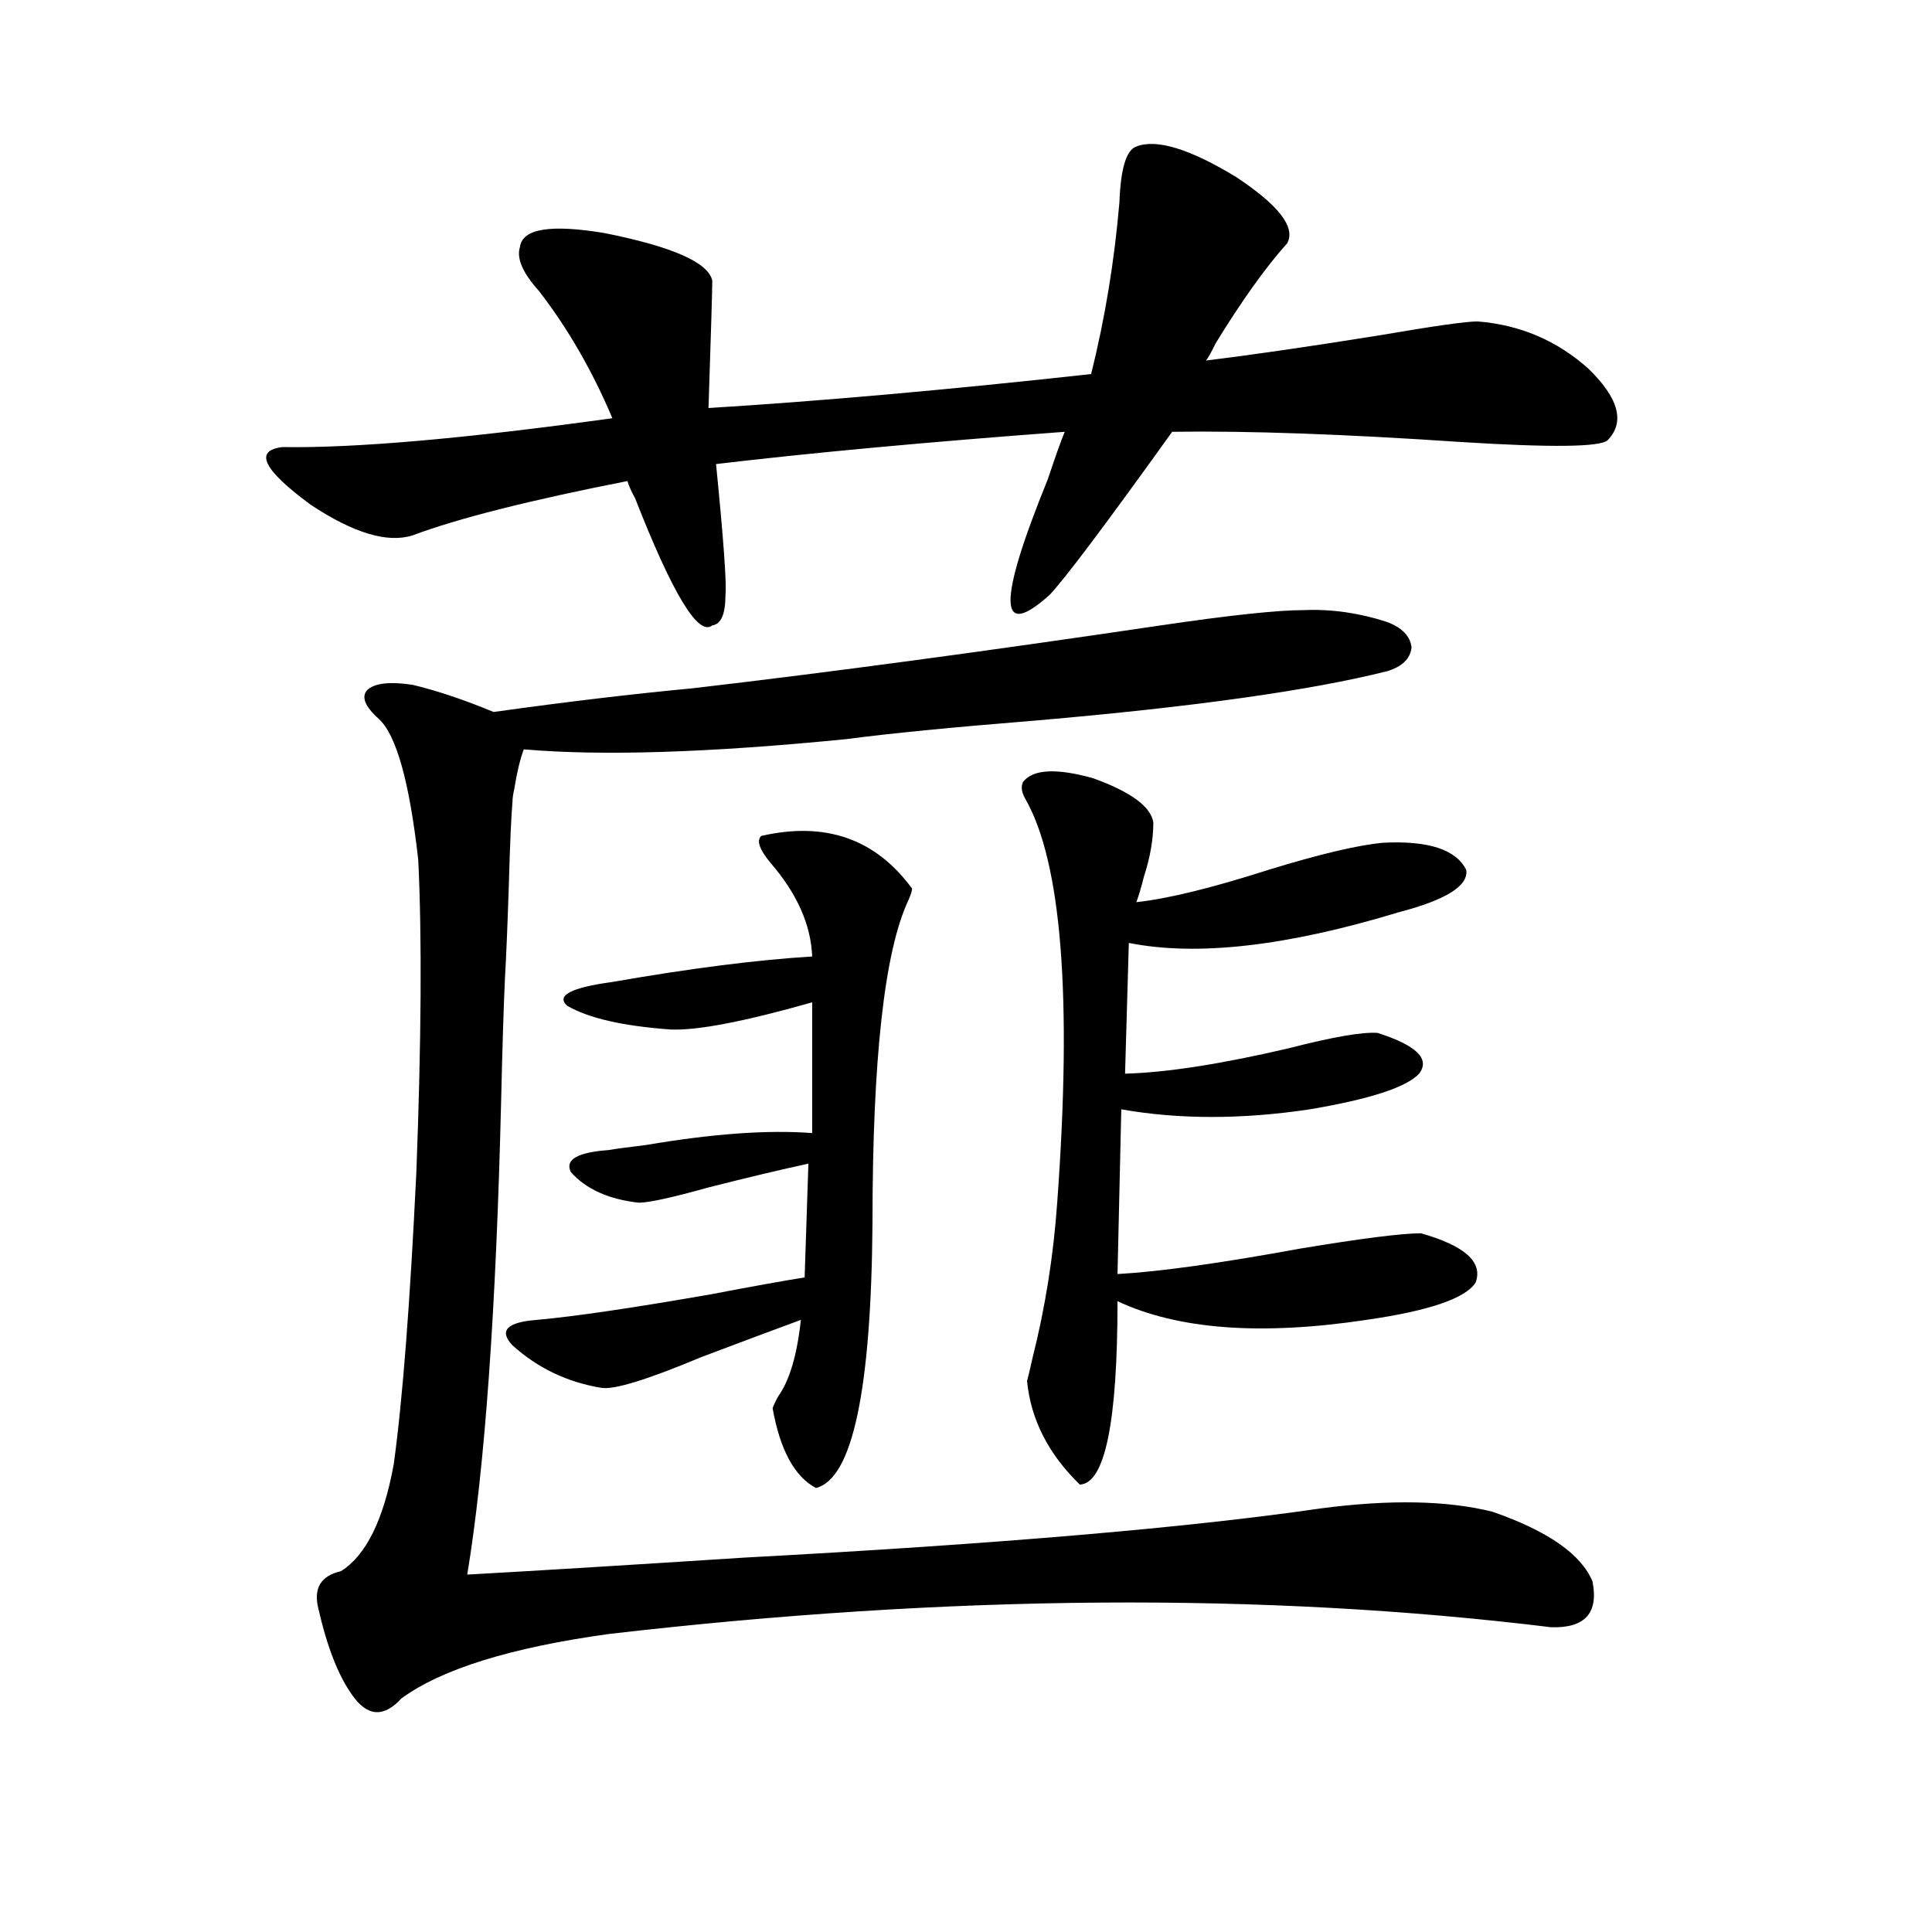 <?xml version="1.0" encoding="utf-8"?>
<!-- Generator: Adobe Illustrator 16.0.0, SVG Export Plug-In . SVG Version: 6.00 Build 0)  -->
<!DOCTYPE svg PUBLIC "-//W3C//DTD SVG 1.1//EN" "http://www.w3.org/Graphics/SVG/1.1/DTD/svg11.dtd">
<svg version="1.1" id="图层_1" xmlns="http://www.w3.org/2000/svg" xmlns:xlink="http://www.w3.org/1999/xlink" x="0px" y="0px"
	 width="1000px" height="1000px" viewBox="0 0 1000 1000" enable-background="new 0 0 1000 1000" xml:space="preserve">
<path d="M666.228,125.941c-11.066,12.305-23.414,29.595-37.072,51.855c-1.951,4.106-3.582,7.031-4.878,8.789
	c24.055-2.925,54.298-7.319,90.729-13.184c27.316-4.683,43.901-7.031,49.755-7.031c22.104,1.758,41.295,9.97,57.56,24.609
	c15.609,15.243,18.856,27.548,9.756,36.914c-3.902,3.516-29.268,3.817-76.096,0.879c-60.486-4.093-110.241-5.851-149.265-5.273
	c-34.48,48.052-55.608,76.177-63.413,84.375c-26.676,24.032-26.996,4.106-0.976-59.766c3.902-11.714,6.829-19.913,8.78-24.609
	c-70.897,5.273-131.063,10.849-180.483,16.699c3.902,39.263,5.519,61.825,4.878,67.676c0,9.97-2.286,15.243-6.829,15.82
	c-7.164,5.864-20.487-16.108-39.999-65.918c-1.951-3.516-3.262-6.44-3.902-8.789c-50.73,9.97-87.803,19.336-111.217,28.125
	c-13.018,4.106-30.578-1.167-52.682-15.82c-24.725-18.155-29.603-28.125-14.634-29.883c37.713,0.591,94.632-4.395,170.728-14.941
	c-10.411-24.609-23.094-46.582-38.048-65.918c-8.46-9.366-11.707-16.987-9.756-22.852c1.296-9.366,15.93-11.714,43.901-7.031
	c35.121,7.031,53.657,15.243,55.608,24.609c0,4.696-0.655,26.669-1.951,65.918c57.225-3.516,123.244-9.366,198.044-17.578
	c7.149-28.702,12.027-58.296,14.634-88.77c0.641-17.578,3.567-27.246,8.78-29.004c10.396-4.093,27.637,1.181,51.706,15.82
	C661.99,106.317,670.771,117.743,666.228,125.941z M600.863,323.695c35.762-5.273,60.486-7.91,74.145-7.91
	c14.299-0.577,28.612,1.47,42.926,6.152c7.805,2.938,12.027,7.333,12.683,13.184c-0.655,5.864-4.878,9.97-12.683,12.305
	c-39.679,9.97-100.165,18.457-181.459,25.488c-43.581,3.516-76.431,6.743-98.534,9.668c-70.897,7.031-126.506,8.789-166.825,5.273
	c-1.951,5.273-3.582,12.017-4.878,20.215c-0.655,2.938-0.976,5.273-0.976,7.031c-0.655,7.031-1.311,21.973-1.951,44.824
	c-0.655,19.927-1.311,35.458-1.951,46.582c-0.655,14.063-1.311,34.868-1.951,62.402c-2.606,108.984-8.46,191.024-17.561,246.094
	c31.859-1.758,79.663-4.683,143.411-8.789c130.729-7.031,230.238-15.519,298.529-25.488c35.762-4.683,65.364-4.093,88.778,1.758
	c28.612,9.97,45.853,21.973,51.706,36.035c3.247,16.397-3.902,24.308-21.463,23.73c-148.289-18.169-310.892-17.001-487.793,3.516
	c-50.73,7.031-86.507,18.155-107.314,33.398c-9.115,9.956-17.561,9.366-25.365-1.758c-7.164-9.97-13.018-24.911-17.561-44.824
	c-2.606-10.547,1.296-17.001,11.707-19.336c13.003-8.198,22.104-26.655,27.316-55.371c4.543-32.808,8.445-83.194,11.707-151.172
	c2.592-67.964,2.927-121.866,0.976-161.719c-4.558-40.43-11.387-64.737-20.487-72.949c-7.164-6.44-9.115-11.426-5.854-14.941
	c3.902-3.516,11.707-4.395,23.414-2.637c12.348,2.938,26.341,7.622,41.95,14.063c37.713-5.273,72.193-9.366,103.412-12.305
	C429.16,348.017,509.799,337.181,600.863,323.695z M394.039,432.68c33.17-7.608,59.176,1.47,78.047,27.246
	c0,1.181-0.655,3.228-1.951,6.152c-12.362,26.367-18.536,82.04-18.536,166.992c-0.655,86.724-10.411,132.427-29.268,137.109
	c-11.066-5.851-18.536-19.624-22.438-41.309c0.641-1.758,1.616-3.804,2.927-6.152c5.854-8.198,9.756-21.382,11.707-39.551
	c-14.313,5.273-31.554,11.728-51.706,19.336c-27.972,11.728-45.212,17.001-51.706,15.82c-17.561-2.925-32.85-10.245-45.853-21.973
	c-7.164-7.608-2.927-12.003,12.683-13.184c19.512-1.758,49.42-6.152,89.754-13.184c21.463-4.093,37.713-7.031,48.779-8.789
	l1.951-58.887c-13.658,2.938-30.898,7.031-51.706,12.305c-18.871,5.273-30.898,7.91-36.097,7.91
	c-15.609-1.758-27.316-7.031-35.121-15.82c-3.262-6.44,3.247-10.245,19.512-11.426c3.247-0.577,9.756-1.456,19.512-2.637
	c34.466-5.851,63.078-7.91,85.852-6.152v-67.676c-35.121,9.97-59.511,14.653-73.169,14.063
	c-24.725-1.758-42.605-5.851-53.657-12.305c-5.854-5.273,1.951-9.366,23.414-12.305c40.319-7.031,74.785-11.426,103.412-13.184
	c-0.655-16.397-7.805-32.52-21.463-48.34C393.063,439.711,391.433,435.028,394.039,432.68z M529.646,404.555
	c5.198-6.44,17.226-7.031,36.097-1.758c19.512,7.031,29.908,14.653,31.219,22.852c0,8.789-1.631,18.169-4.878,28.125
	c-1.311,5.273-2.606,9.668-3.902,13.184c16.25-1.758,39.023-7.319,68.291-16.699c26.661-8.198,46.493-12.882,59.511-14.063
	c23.414-1.167,37.713,3.516,42.926,14.063c1.296,8.212-10.411,15.532-35.121,21.973c-57.895,17.578-104.388,22.852-139.509,15.82
	l-1.951,67.676c21.463-0.577,49.755-4.972,84.876-13.184c22.759-5.851,38.048-8.487,45.853-7.91
	c20.152,6.454,27.316,13.485,21.463,21.094c-6.509,7.031-25.365,13.184-56.584,18.457c-35.121,5.273-67.65,5.273-97.559,0
	l-1.951,85.254c21.463-1.167,53.002-5.562,94.632-13.184c31.859-5.273,52.682-7.91,62.438-7.91
	c22.759,6.454,32.194,14.941,28.292,25.488c-5.213,8.212-24.069,14.653-56.584,19.336c-54.633,8.212-97.559,4.985-128.777-9.668
	c0,62.704-6.509,94.345-19.512,94.922c-16.265-15.82-25.365-33.687-27.316-53.613c0.641-2.335,1.616-6.44,2.927-12.305
	c6.494-25.776,10.731-52.433,12.683-79.98c7.805-106.636,2.271-176.358-16.585-209.18
	C528.67,409.828,528.335,406.903,529.646,404.555z"/>
</svg>

